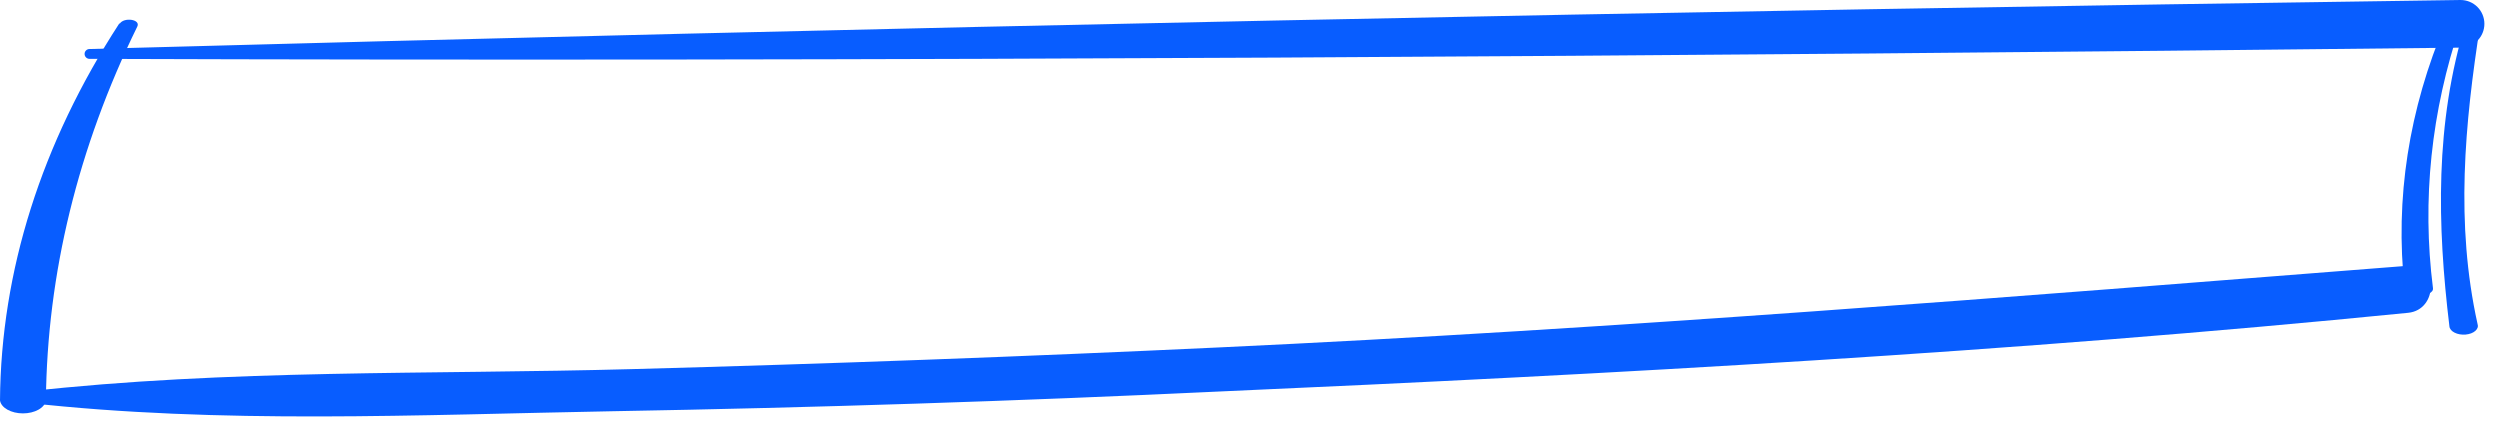 <?xml version="1.0" encoding="UTF-8"?> <svg xmlns="http://www.w3.org/2000/svg" width="127" height="22" viewBox="0 0 127 22" fill="none"> <path d="M6.058 1.195C2.103 7.284 0.047 13.781 0 20.343C0.027 20.523 0.162 20.69 0.377 20.811C0.593 20.933 0.874 21 1.166 21C1.458 21 1.739 20.933 1.955 20.811C2.171 20.69 2.305 20.523 2.332 20.343C2.394 13.905 3.959 7.506 6.977 1.344C7.149 0.982 6.311 0.864 6.088 1.195H6.058Z" fill="#085DFF"></path> <path d="M4.547 2.99C44.697 3.13 84.837 2.87 124.997 2.42C125.318 2.42 125.626 2.293 125.853 2.066C126.08 1.839 126.207 1.531 126.207 1.21C126.207 0.889 126.08 0.581 125.853 0.354C125.626 0.127 125.318 0 124.997 0C84.83 0.56 44.68 1.39 4.547 2.49C4.481 2.49 4.417 2.516 4.37 2.563C4.323 2.61 4.297 2.674 4.297 2.74C4.297 2.806 4.323 2.87 4.37 2.917C4.417 2.964 4.481 2.99 4.547 2.99V2.99Z" fill="#085DFF"></path> <path d="M124.241 1.144C122.362 5.566 121.659 10.107 122.153 14.633C122.153 15.128 123.667 15.117 123.594 14.633C123.03 10.158 123.5 5.663 124.993 1.249C125.077 1.005 124.387 0.888 124.272 1.144H124.241Z" fill="#085DFF"></path> <path d="M125.257 1.164C123.687 6.26 123.809 11.425 124.43 16.578C124.435 16.64 124.461 16.7 124.506 16.755C124.551 16.81 124.614 16.859 124.692 16.898C124.769 16.937 124.859 16.966 124.955 16.983C125.051 17 125.153 17.004 125.252 16.996C125.351 16.987 125.447 16.966 125.532 16.934C125.617 16.902 125.691 16.859 125.748 16.808C125.805 16.758 125.844 16.7 125.864 16.64C125.883 16.579 125.881 16.517 125.859 16.456C124.731 11.361 125.201 6.318 126 1.222C126 0.968 125.342 0.91 125.257 1.164V1.164Z" fill="#085DFF"></path> <path d="M1.367 20.46C11.207 21.56 21.257 21.07 31.147 20.89C41.407 20.71 51.66 20.377 61.907 19.89C82.057 19 102.267 17.89 122.337 15.89C123.847 15.74 123.877 13.38 122.337 13.5C102.197 15.08 82.097 16.71 61.907 17.65C51.987 18.116 42.064 18.483 32.137 18.75C21.907 19.03 11.537 18.75 1.367 19.89C1.293 19.89 1.221 19.919 1.169 19.972C1.116 20.024 1.087 20.096 1.087 20.17C1.087 20.244 1.116 20.315 1.169 20.368C1.221 20.42 1.293 20.45 1.367 20.45V20.46Z" fill="#085DFF"></path> </svg> 